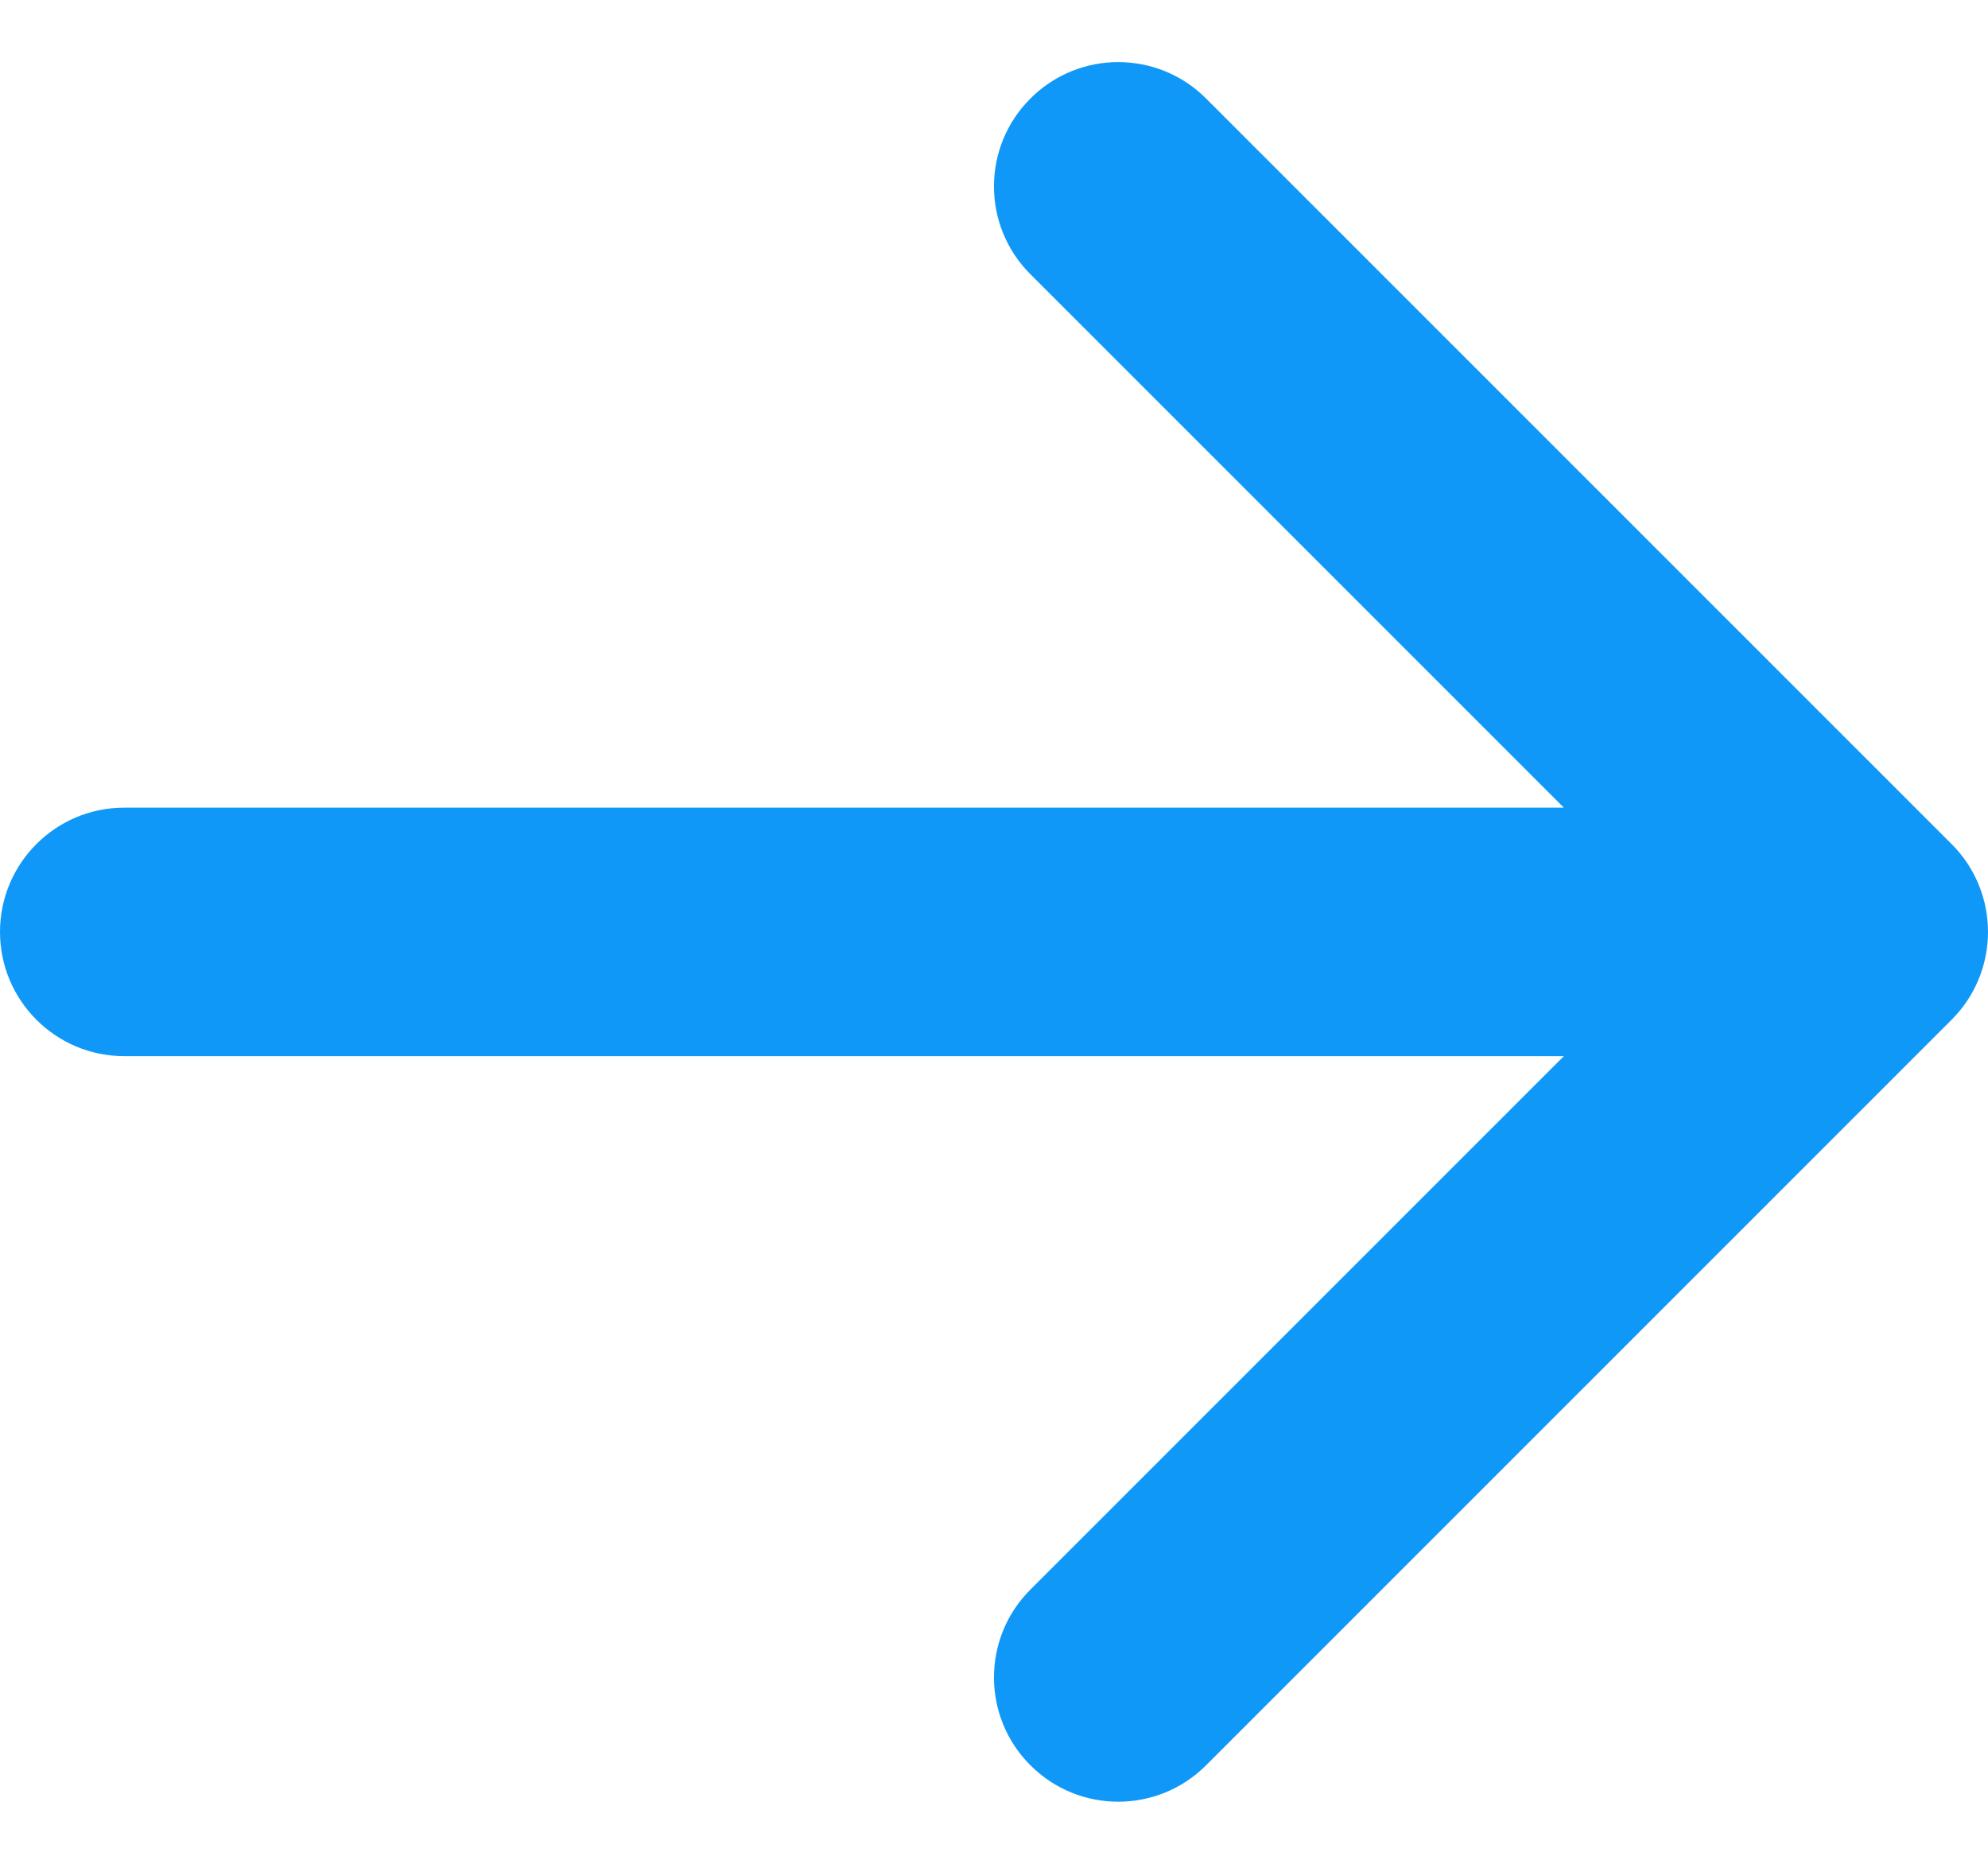 <?xml version="1.0" encoding="UTF-8"?>
<svg xmlns="http://www.w3.org/2000/svg" width="16" height="15" viewBox="0 0 16 15" fill="none">
  <path d="M8.293 0.793C8.683 0.402 9.317 0.402 9.707 0.793L15.707 6.793C15.895 6.98 16 7.235 16 7.5C16 7.765 15.895 8.02 15.707 8.207L9.707 14.207C9.317 14.598 8.683 14.598 8.293 14.207C7.902 13.817 7.902 13.183 8.293 12.793L12.586 8.5L1 8.5C0.448 8.5 0 8.052 0 7.5C0 6.948 0.448 6.5 1 6.5L12.586 6.5L8.293 2.207C7.902 1.817 7.902 1.183 8.293 0.793Z" fill="#1098F9"></path>
</svg>
